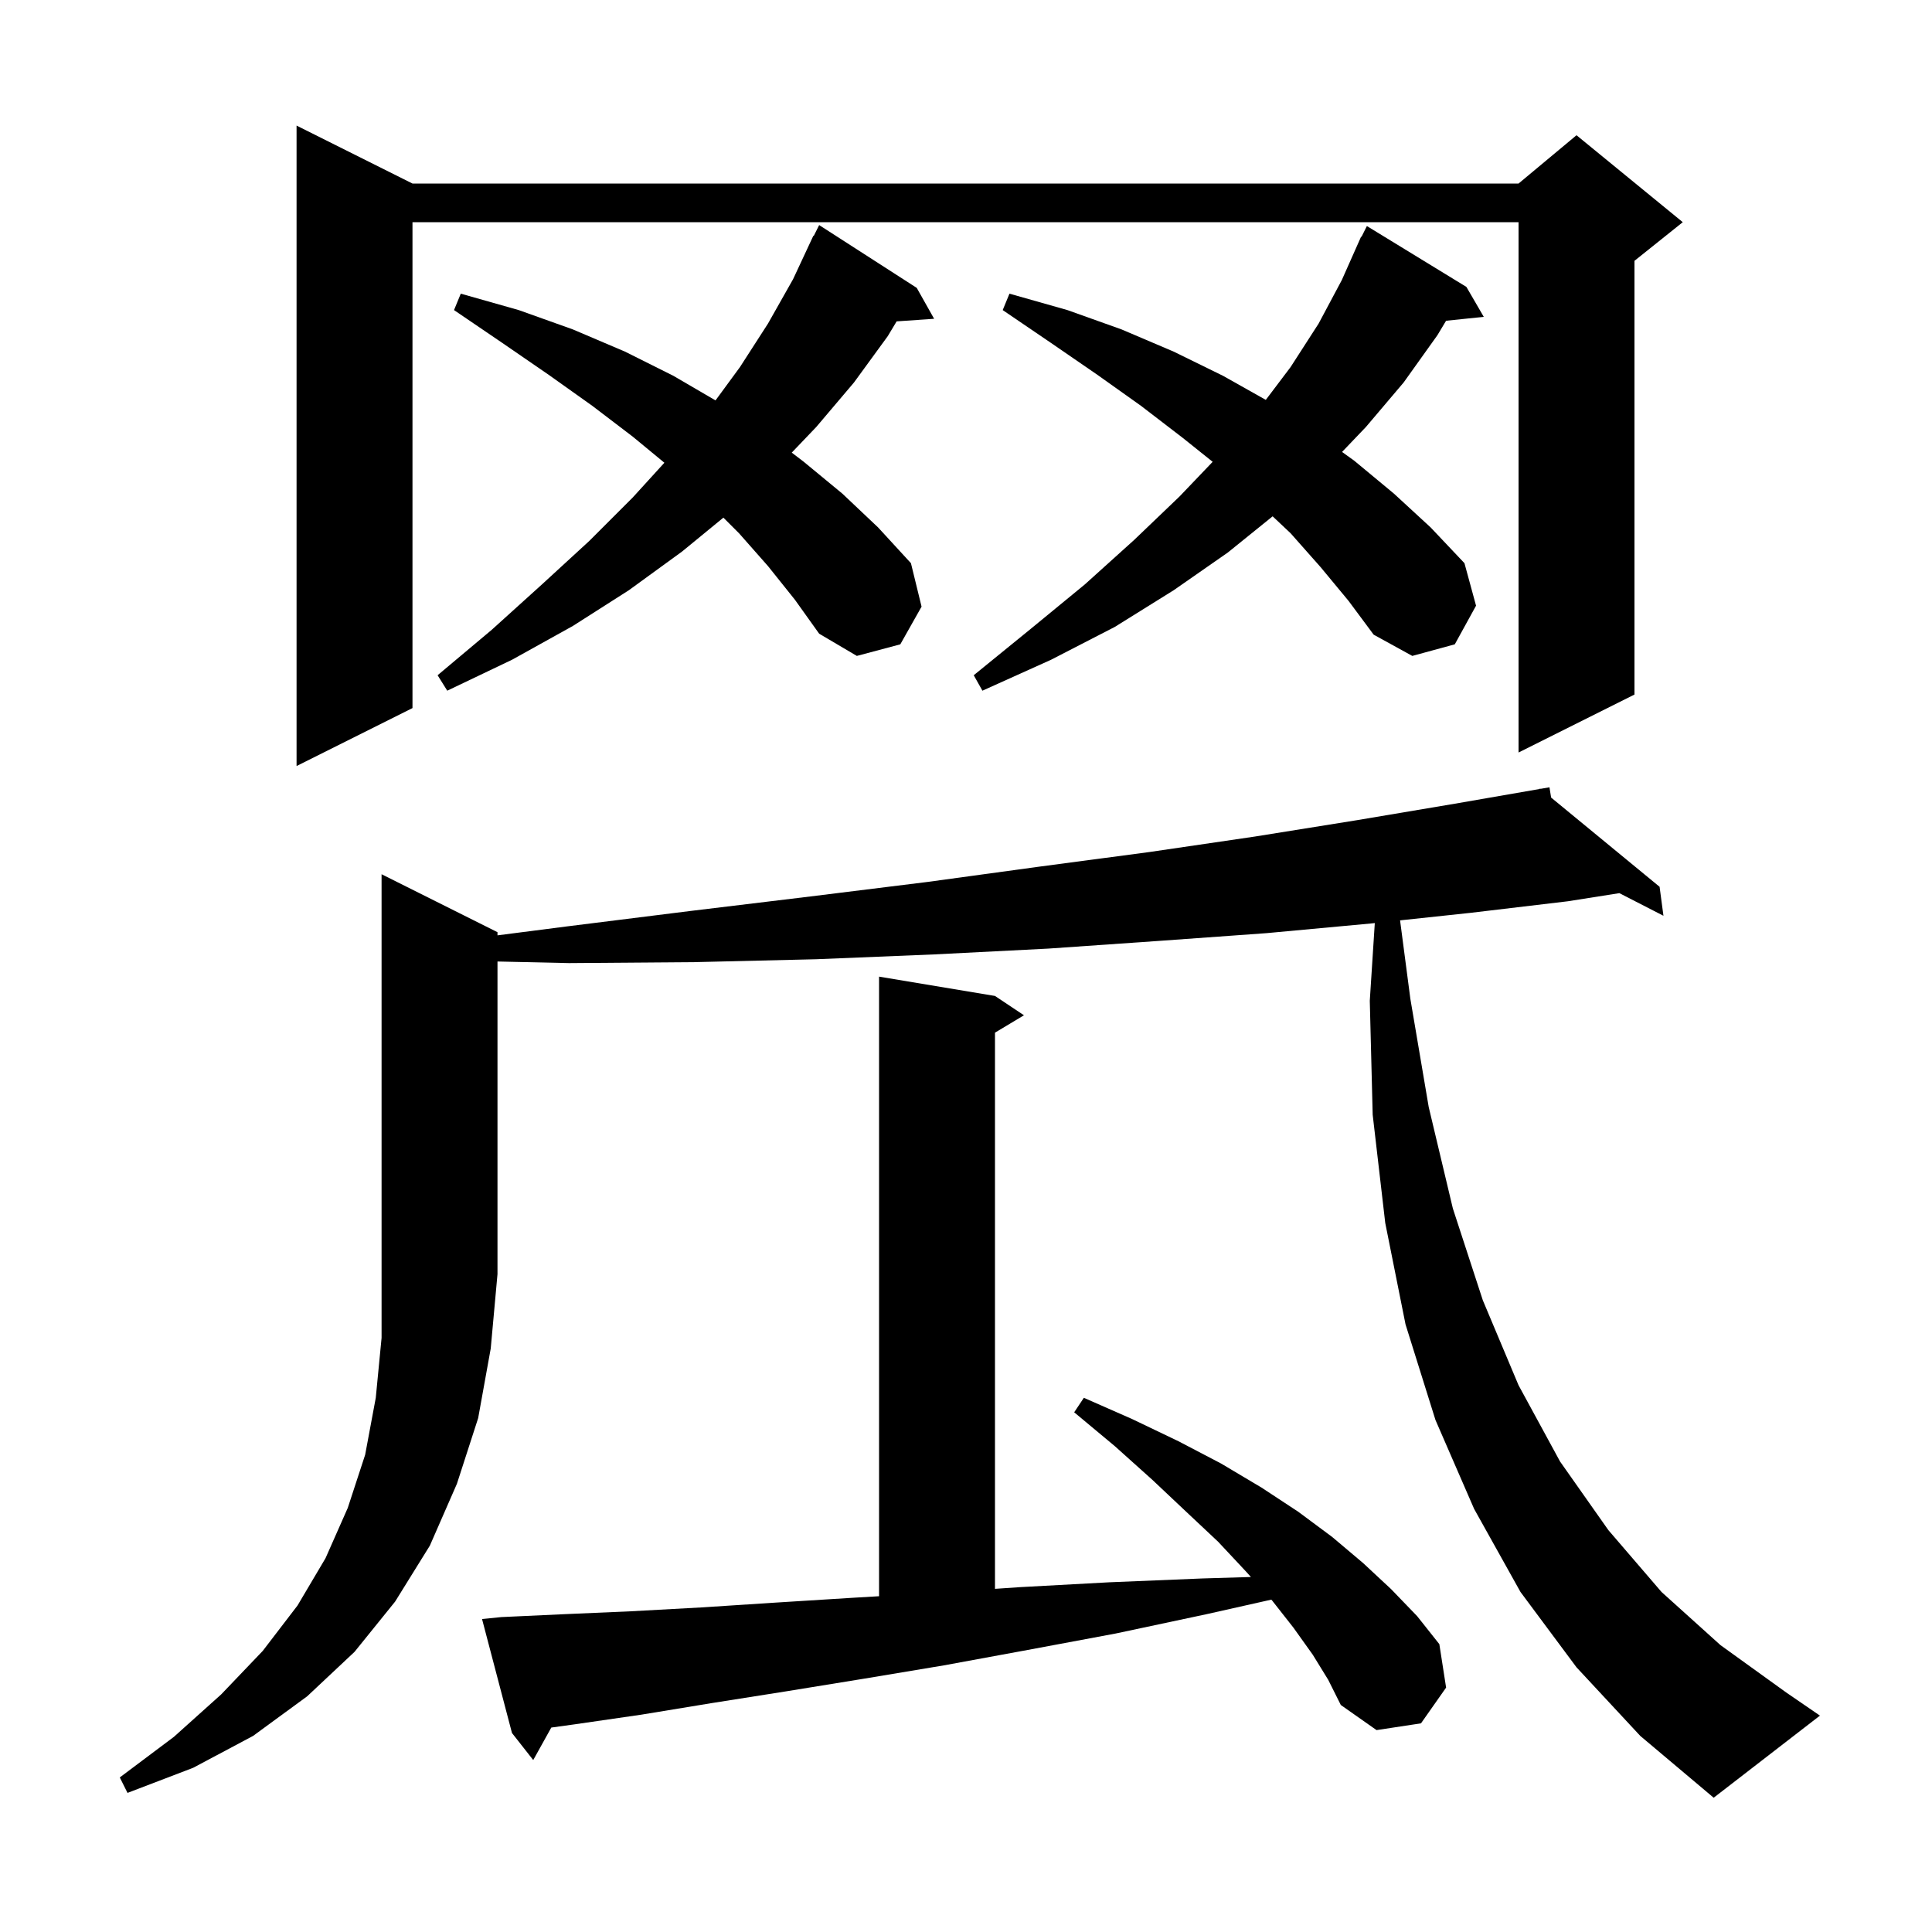 <svg xmlns="http://www.w3.org/2000/svg" xmlns:xlink="http://www.w3.org/1999/xlink" version="1.1" baseProfile="full" viewBox="0 0 200 200" width="200" height="200"><g fill="currentColor"><path d="M 51.5 96.5 L 51.5 96.827 L 58.7 95.9 L 71.5 94.3 L 83.9 92.8 L 96.0 91.3 L 107.7 89.7 L 119.0 88.2 L 129.9 86.6 L 140.5 84.9 L 150.6 83.2 L 159.417 81.67 L 159.4 81.6 L 159.474 81.661 L 160.4 81.5 L 160.571 82.563 L 171.8 91.8 L 172.2 94.8 L 167.635 92.458 L 162.3 93.3 L 152.2 94.5 L 144.935 95.276 L 146.0 103.4 L 147.9 114.6 L 150.4 125.1 L 153.5 134.6 L 157.2 143.4 L 161.5 151.3 L 166.5 158.4 L 172.0 164.8 L 178.1 170.3 L 184.9 175.2 L 188.4 177.6 L 177.4 186.1 L 169.8 179.7 L 163.2 172.6 L 157.4 164.8 L 152.6 156.2 L 148.6 147.0 L 145.5 137.1 L 143.4 126.6 L 142.1 115.4 L 141.8 103.6 L 142.319 95.555 L 141.9 95.6 L 131.1 96.6 L 120.0 97.4 L 108.5 98.2 L 96.7 98.8 L 84.5 99.3 L 71.9 99.6 L 58.9 99.7 L 51.5 99.534 L 51.5 131.9 L 50.8 139.6 L 49.5 146.8 L 47.3 153.6 L 44.5 160.0 L 40.9 165.8 L 36.7 171.0 L 31.8 175.6 L 26.2 179.7 L 20.0 183.0 L 13.2 185.6 L 12.4 184.0 L 18.0 179.8 L 22.9 175.4 L 27.2 170.9 L 30.8 166.2 L 33.7 161.3 L 36.0 156.1 L 37.8 150.6 L 38.9 144.7 L 39.5 138.5 L 39.5 90.5 Z M 135.9 171.3 L 133.9 168.5 L 131.7 165.7 L 131.605 165.595 L 124.9 167.1 L 115.5 169.1 L 106.4 170.8 L 97.7 172.4 L 89.3 173.8 L 81.3 175.1 L 73.7 176.3 L 66.4 177.5 L 59.5 178.5 L 57.069 178.837 L 55.2 182.2 L 53.0 179.4 L 49.9 167.6 L 51.9 167.4 L 58.4 167.1 L 65.3 166.8 L 72.6 166.4 L 80.3 165.9 L 88.3 165.4 L 91.0 165.241 L 91.0 101.1 L 103.0 103.1 L 106.0 105.1 L 103.0 106.9 L 103.0 164.477 L 105.6 164.3 L 114.8 163.8 L 124.5 163.4 L 129.495 163.25 L 129.0 162.7 L 126.1 159.6 L 122.8 156.5 L 119.3 153.2 L 115.4 149.7 L 111.2 146.2 L 112.2 144.7 L 117.2 146.9 L 122.0 149.2 L 126.4 151.5 L 130.6 154.0 L 134.4 156.5 L 137.9 159.1 L 141.1 161.8 L 144.0 164.5 L 146.7 167.3 L 149.0 170.2 L 149.7 174.7 L 147.1 178.4 L 142.5 179.1 L 138.8 176.5 L 137.5 173.9 Z M 42.7 19.0 L 157.2 19.0 L 163.2 14.0 L 174.2 23.0 L 169.2 27.0 L 169.2 71.9 L 157.2 77.9 L 157.2 23.0 L 42.7 23.0 L 42.7 73.3 L 30.7 79.3 L 30.7 13.0 Z M 136.7 58.7 L 133.6 55.2 L 131.743 53.45 L 127.1 57.2 L 121.5 61.1 L 115.4 64.9 L 108.8 68.3 L 101.7 71.5 L 100.8 69.9 L 106.7 65.1 L 112.3 60.5 L 117.4 55.9 L 122.1 51.4 L 125.534 47.807 L 122.4 45.3 L 118.1 42.0 L 113.6 38.8 L 108.8 35.5 L 103.8 32.1 L 104.5 30.4 L 110.5 32.1 L 116.1 34.1 L 121.5 36.4 L 126.6 38.9 L 131.035 41.395 L 133.6 38.0 L 136.5 33.5 L 138.9 29.0 L 140.9 24.5 L 140.94 24.519 L 141.5 23.4 L 151.8 29.7 L 153.6 32.8 L 149.698 33.204 L 148.8 34.7 L 145.3 39.6 L 141.4 44.2 L 138.93 46.785 L 140.2 47.7 L 144.3 51.1 L 148.1 54.6 L 151.6 58.3 L 152.8 62.7 L 150.6 66.7 L 146.2 67.9 L 142.2 65.7 L 139.6 62.2 Z M 79.5 58.6 L 76.5 55.2 L 74.886 53.586 L 70.6 57.1 L 65.1 61.1 L 59.3 64.8 L 53.0 68.3 L 46.3 71.5 L 45.3 69.9 L 50.9 65.2 L 56.1 60.5 L 61.0 56.0 L 65.5 51.5 L 68.777 47.903 L 65.5 45.2 L 61.3 42.0 L 56.8 38.8 L 52.0 35.5 L 47.0 32.1 L 47.7 30.4 L 53.7 32.1 L 59.3 34.1 L 64.7 36.4 L 69.7 38.9 L 74.07 41.449 L 76.6 38.0 L 79.5 33.5 L 82.1 28.9 L 84.2 24.4 L 84.24 24.42 L 84.8 23.3 L 94.9 29.8 L 96.7 33.0 L 92.819 33.268 L 91.9 34.8 L 88.4 39.6 L 84.5 44.2 L 81.962 46.856 L 83.2 47.8 L 87.2 51.1 L 90.9 54.6 L 94.3 58.3 L 95.4 62.8 L 93.2 66.7 L 88.7 67.9 L 84.8 65.6 L 82.3 62.1 Z "/></g></svg>